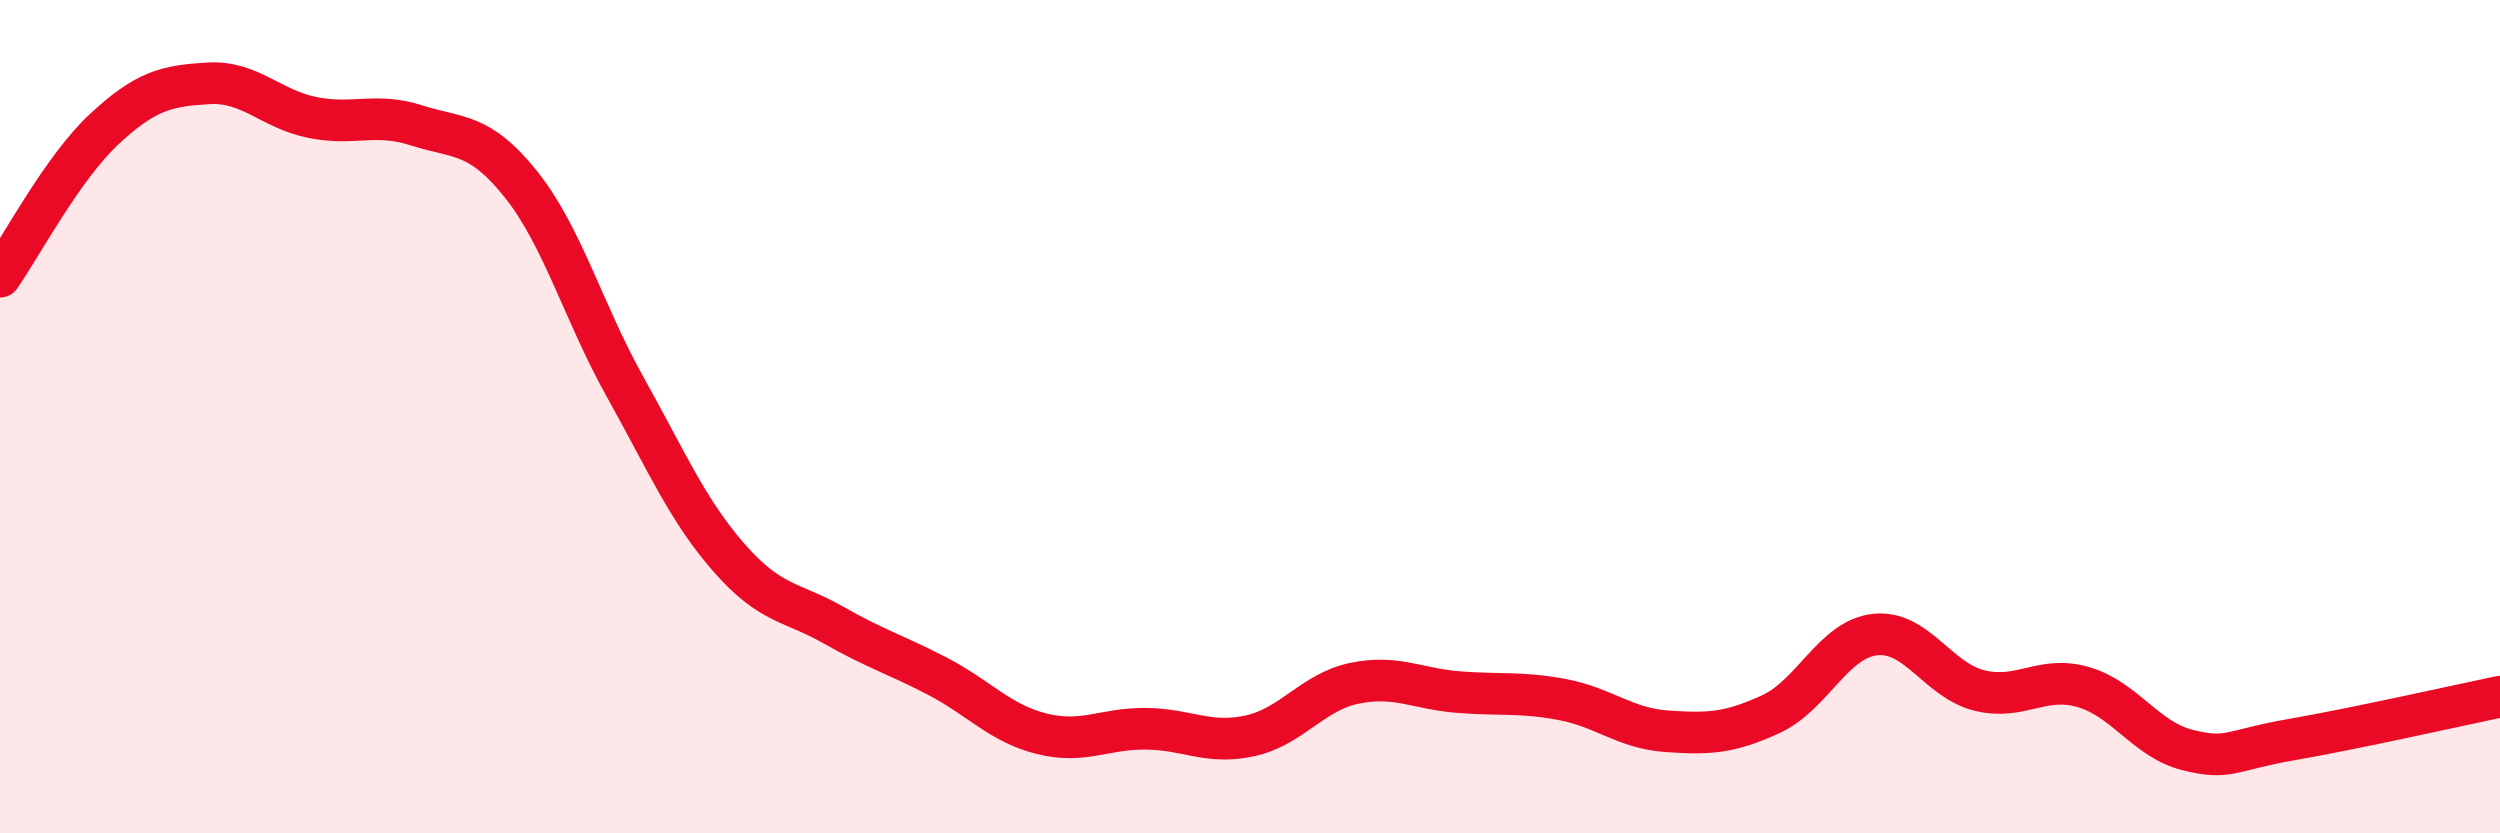 
    <svg width="60" height="20" viewBox="0 0 60 20" xmlns="http://www.w3.org/2000/svg">
      <path
        d="M 0,6.64 C 0.5,5.93 1.5,4.03 2.5,3.1 C 3.5,2.17 4,2.06 5,2 C 6,1.94 6.5,2.62 7.5,2.82 C 8.5,3.02 9,2.69 10,3.01 C 11,3.33 11.5,3.17 12.5,4.42 C 13.5,5.67 14,7.49 15,9.28 C 16,11.07 16.5,12.25 17.5,13.39 C 18.5,14.53 19,14.43 20,15 C 21,15.57 21.5,15.71 22.5,16.23 C 23.5,16.75 24,17.36 25,17.61 C 26,17.86 26.5,17.48 27.5,17.49 C 28.5,17.5 29,17.88 30,17.66 C 31,17.44 31.5,16.61 32.5,16.4 C 33.5,16.19 34,16.53 35,16.61 C 36,16.69 36.5,16.6 37.5,16.79 C 38.5,16.98 39,17.48 40,17.55 C 41,17.62 41.5,17.6 42.5,17.14 C 43.5,16.68 44,15.34 45,15.23 C 46,15.12 46.5,16.32 47.5,16.57 C 48.5,16.82 49,16.2 50,16.49 C 51,16.78 51.5,17.75 52.5,18 C 53.5,18.25 53.5,18.01 55,17.75 C 56.5,17.49 59,16.93 60,16.72L60 20L0 20Z"
        fill="#EB0A25"
        opacity="0.1"
        stroke-linecap="round"
        stroke-linejoin="round"
      />
      <path
        d="M 0,6.64 C 0.5,5.93 1.5,4.03 2.5,3.1 C 3.5,2.17 4,2.06 5,2 C 6,1.94 6.5,2.62 7.5,2.82 C 8.5,3.02 9,2.69 10,3.01 C 11,3.33 11.5,3.17 12.5,4.42 C 13.5,5.67 14,7.49 15,9.28 C 16,11.07 16.5,12.25 17.5,13.39 C 18.5,14.53 19,14.43 20,15 C 21,15.57 21.5,15.71 22.5,16.23 C 23.5,16.75 24,17.36 25,17.61 C 26,17.86 26.5,17.48 27.5,17.49 C 28.5,17.5 29,17.88 30,17.66 C 31,17.44 31.5,16.61 32.5,16.4 C 33.5,16.19 34,16.53 35,16.61 C 36,16.69 36.5,16.6 37.5,16.79 C 38.5,16.98 39,17.48 40,17.55 C 41,17.62 41.5,17.6 42.5,17.14 C 43.5,16.68 44,15.34 45,15.23 C 46,15.12 46.5,16.32 47.5,16.57 C 48.5,16.82 49,16.2 50,16.49 C 51,16.78 51.5,17.75 52.5,18 C 53.5,18.25 53.5,18.01 55,17.75 C 56.5,17.49 59,16.93 60,16.72"
        stroke="#EB0A25"
        stroke-width="1"
        fill="none"
        stroke-linecap="round"
        stroke-linejoin="round"
      />
    </svg>
  